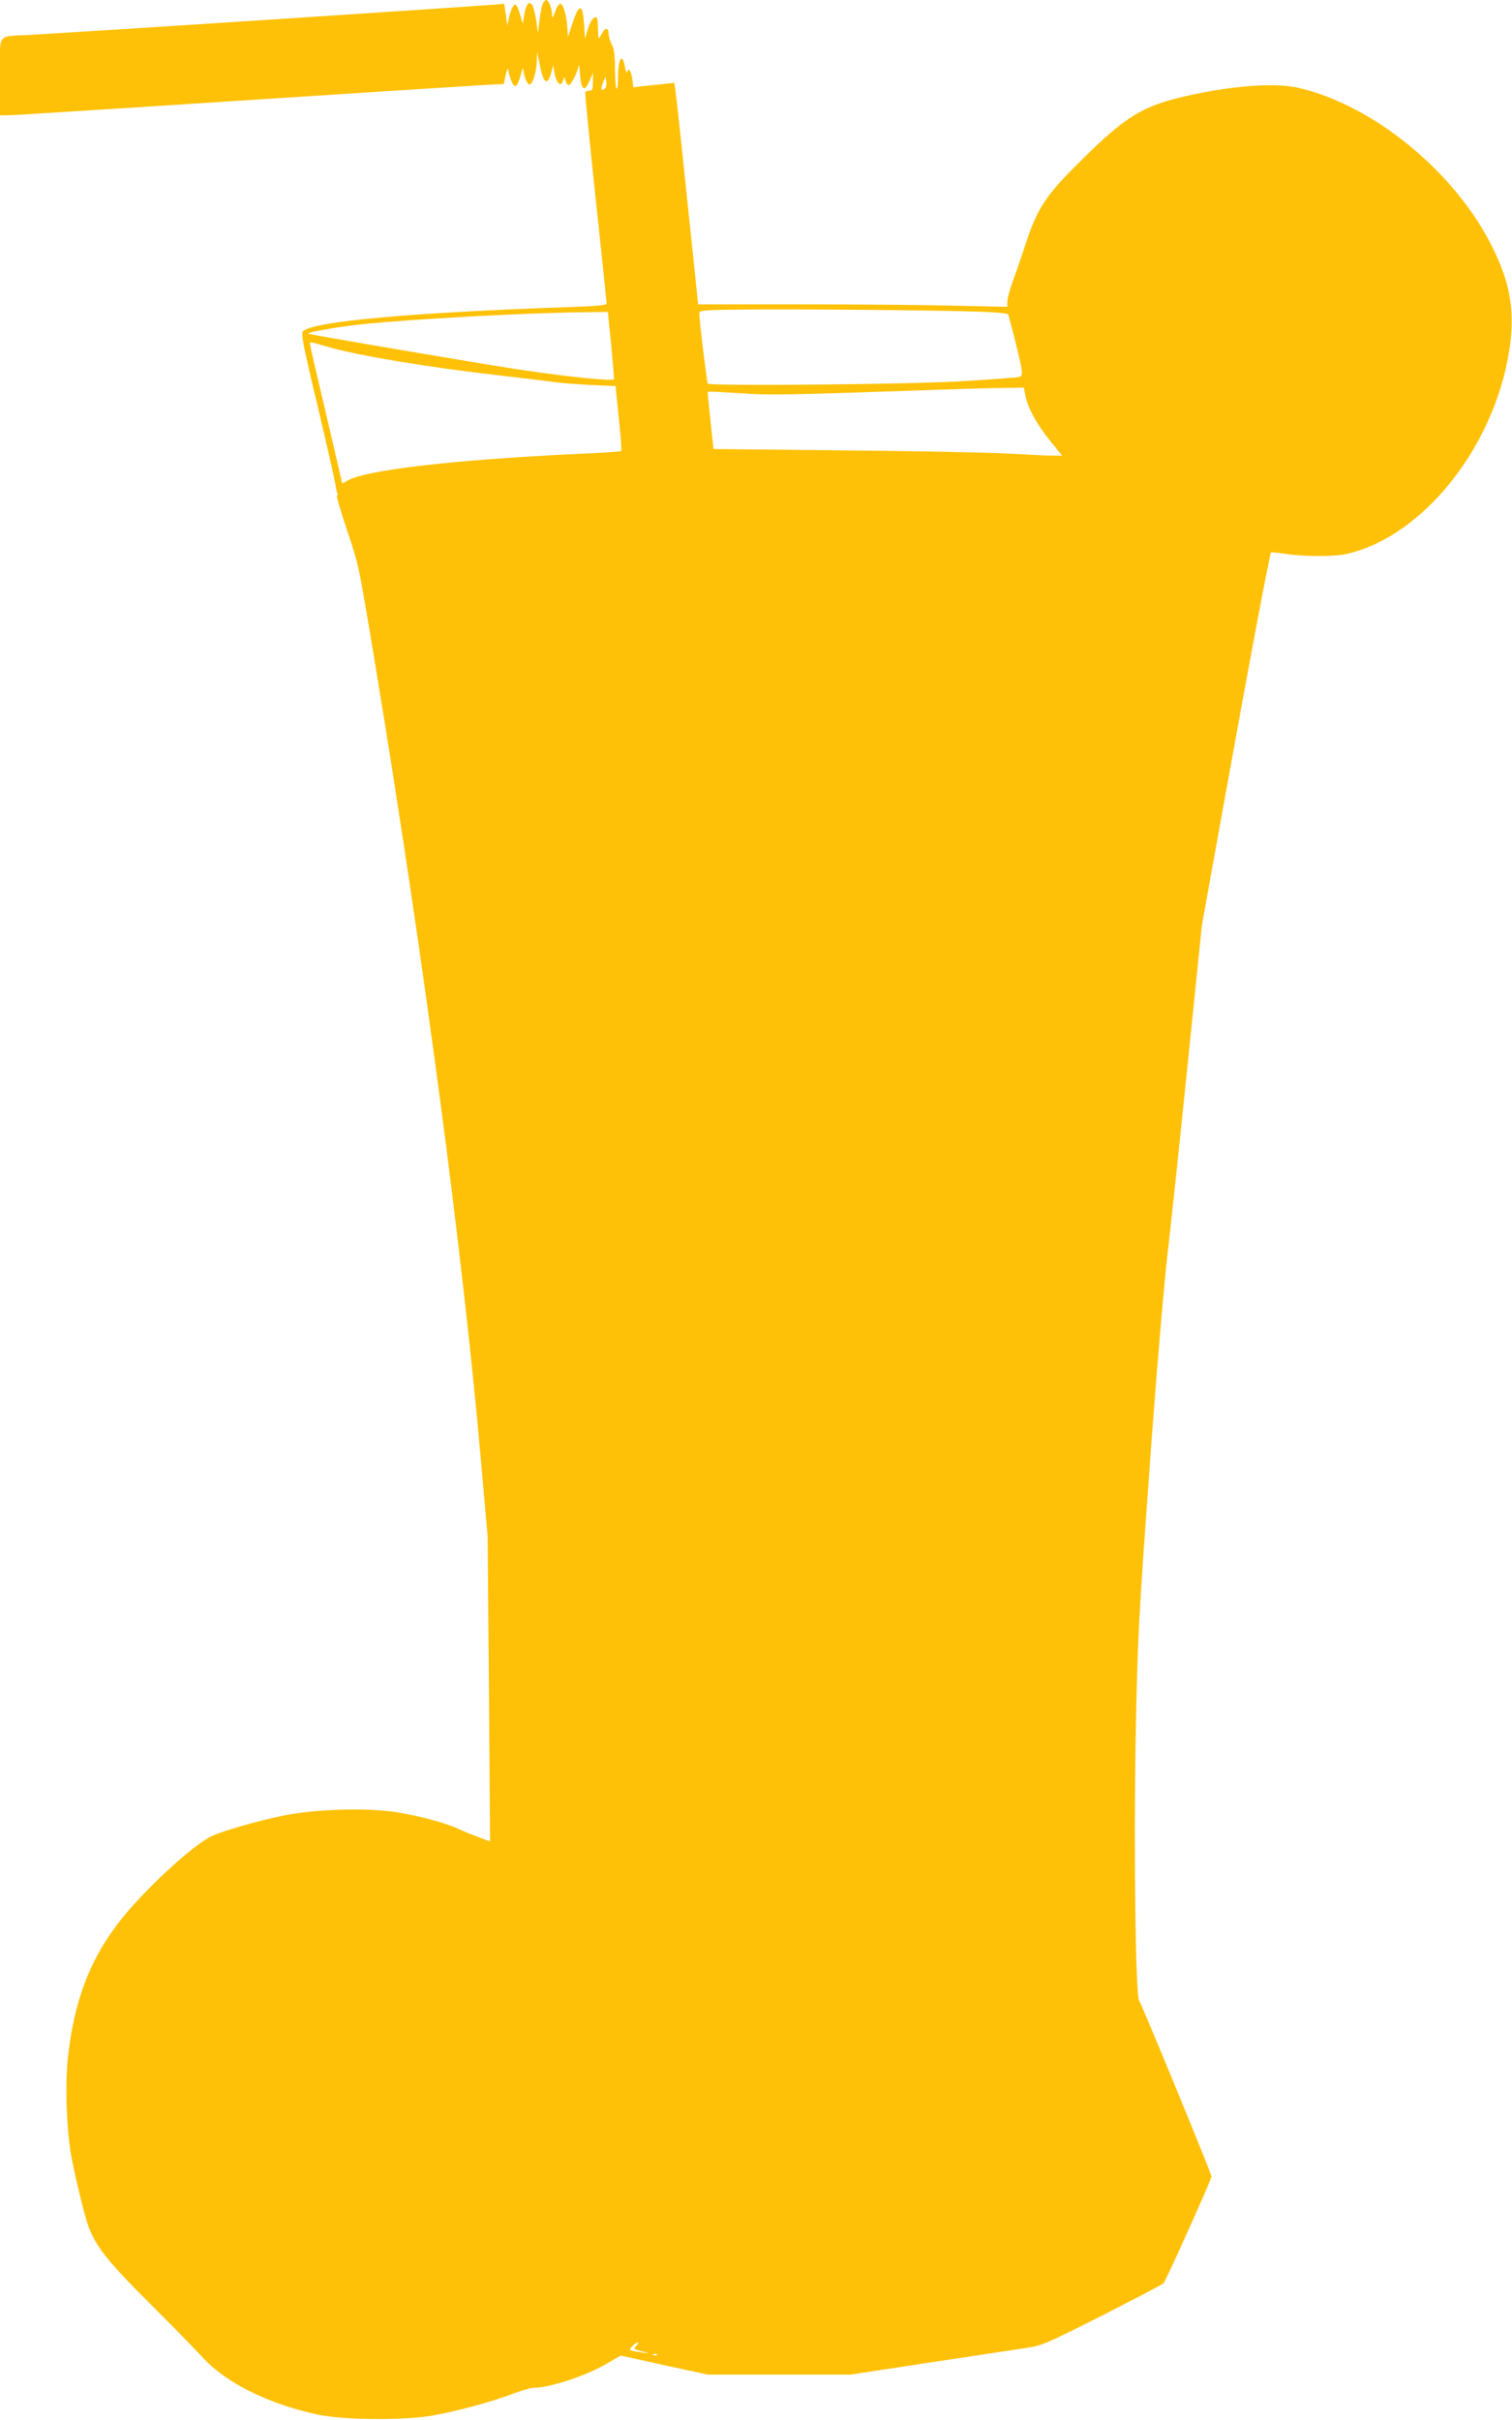 <?xml version="1.0" standalone="no"?>
<!DOCTYPE svg PUBLIC "-//W3C//DTD SVG 20010904//EN"
 "http://www.w3.org/TR/2001/REC-SVG-20010904/DTD/svg10.dtd">
<svg version="1.0" xmlns="http://www.w3.org/2000/svg"
 width="800pt" height="1280pt" viewBox="0 0 800 1280"
 preserveAspectRatio="xMidYMid meet">
<g transform="translate(0,1280) scale(0.1,-0.1)"
fill="#ffc107" stroke="none">
<path d="M2870 12776 c-5 -13 -12 -53 -16 -88 l-8 -63 -7 55 c-4 30 -13 68
-19 84 -15 39 -37 19 -46 -42 l-8 -47 -13 44 c-7 25 -17 49 -22 54 -11 11 -28
-18 -39 -70 l-8 -38 -8 58 -8 57 -46 -4 c-66 -7 -2180 -145 -2472 -161 -169
-10 -150 18 -150 -220 l0 -205 38 0 c31 0 673 41 2277 145 127 8 257 16 290
18 l60 2 11 50 c7 28 13 40 13 27 1 -12 8 -39 16 -59 19 -45 32 -36 51 34 7
26 13 39 13 27 1 -34 22 -85 34 -81 17 5 35 67 37 122 l2 50 14 -69 c20 -100
41 -113 62 -36 l9 35 7 -42 c10 -53 32 -75 44 -42 l9 23 5 -22 c4 -12 11 -22
18 -22 12 0 48 73 52 105 1 11 4 -11 7 -49 7 -84 24 -95 50 -34 l19 43 -1 -47
c0 -39 -3 -48 -18 -48 -10 0 -20 -3 -22 -7 -3 -5 22 -255 54 -558 32 -302 59
-555 59 -561 0 -8 -59 -14 -192 -18 -842 -29 -1362 -76 -1415 -128 -11 -12 1
-76 78 -398 50 -211 92 -399 95 -418 2 -19 7 -38 10 -43 3 -5 1 -9 -3 -9 -5 0
19 -83 53 -184 62 -183 63 -187 153 -733 252 -1526 461 -3105 555 -4183 l36
-405 7 -808 6 -807 -64 24 c-35 13 -84 33 -109 45 -72 32 -207 68 -325 86
-158 25 -433 16 -600 -19 -135 -28 -297 -75 -369 -105 -102 -44 -381 -303
-506 -470 -149 -198 -226 -405 -260 -696 -18 -160 -7 -421 24 -565 37 -175 73
-315 92 -357 43 -100 109 -180 323 -393 119 -119 241 -243 271 -277 124 -136
350 -249 614 -305 135 -28 449 -31 601 -5 130 23 307 70 421 113 51 19 101 34
113 34 89 0 281 63 395 130 l70 41 230 -51 231 -50 377 0 377 0 428 65 c235
36 464 70 508 77 74 10 104 23 395 170 173 88 320 165 326 171 13 14 254 549
254 565 0 15 -370 914 -383 930 -19 24 -29 811 -18 1402 10 509 14 601 71
1380 34 476 75 968 95 1145 20 171 69 636 110 1035 l74 725 120 665 c120 667
239 1302 246 1308 2 2 37 -1 78 -8 97 -14 259 -15 322 0 402 91 780 563 860
1075 32 199 8 351 -85 540 -194 399 -628 757 -1028 850 -123 29 -345 13 -587
-41 -237 -53 -326 -106 -561 -339 -200 -198 -235 -252 -309 -480 -18 -55 -45
-131 -59 -170 -14 -38 -26 -83 -26 -99 l0 -29 -272 6 c-149 4 -517 7 -818 7
l-546 0 -58 553 c-31 303 -60 567 -63 585 l-6 34 -61 -7 c-33 -3 -82 -8 -108
-11 l-47 -6 -6 46 c-7 45 -19 59 -28 34 -2 -7 -7 6 -11 30 -14 78 -36 41 -36
-60 0 -32 -3 -58 -7 -58 -5 0 -8 46 -9 103 0 76 -5 110 -17 132 -9 17 -17 43
-17 58 0 33 -19 32 -36 -1 -17 -35 -19 -33 -20 24 0 30 -4 57 -7 60 -12 13
-35 -17 -48 -64 l-14 -47 -5 80 c-7 107 -26 108 -60 5 l-25 -75 -3 45 c-3 64
-22 130 -37 130 -8 0 -20 -19 -28 -42 -13 -37 -16 -39 -16 -16 -1 36 -18 78
-31 78 -6 0 -15 -11 -20 -24z m328 -447 c-18 -12 -21 3 -6 37 l12 29 4 -29 c2
-17 -2 -32 -10 -37z m1890 -1175 c169 -4 244 -10 247 -18 40 -149 64 -249 69
-283 6 -38 4 -43 -16 -48 -13 -2 -144 -12 -293 -21 -271 -17 -1335 -27 -1350
-13 -5 6 -44 326 -45 371 0 16 17 18 178 20 225 4 893 -1 1210 -8z m-1854
-180 c9 -97 16 -178 14 -180 -14 -13 -350 25 -633 72 -563 94 -980 165 -983
169 -8 8 152 36 283 50 261 27 863 60 1155 63 l146 2 18 -176z m-1499 -9 c161
-46 532 -108 902 -150 120 -14 247 -29 283 -34 36 -6 126 -13 201 -17 l136 -6
17 -170 c10 -93 16 -172 13 -174 -2 -2 -98 -9 -213 -14 -681 -32 -1152 -87
-1241 -145 -13 -9 -23 -13 -23 -10 0 3 -38 168 -85 366 -47 198 -85 364 -85
369 0 13 -3 14 95 -15z m3689 -252 c10 -62 59 -154 129 -241 l67 -82 -48 0
c-26 0 -135 5 -242 11 -107 6 -501 14 -875 17 l-680 7 -16 150 c-9 83 -15 151
-14 153 2 2 79 -2 171 -8 167 -11 217 -10 1059 19 121 4 270 9 331 9 l111 2 7
-37z m-2057 -10320 c-17 -17 -15 -18 30 -30 44 -11 45 -12 8 -7 -22 3 -48 7
-58 10 -18 6 -18 7 -1 25 9 10 22 19 28 19 6 0 2 -8 -7 -17z m110 -49 c-3 -3
-12 -4 -19 -1 -8 3 -5 6 6 6 11 1 17 -2 13 -5z"/>
</g>
</svg>
